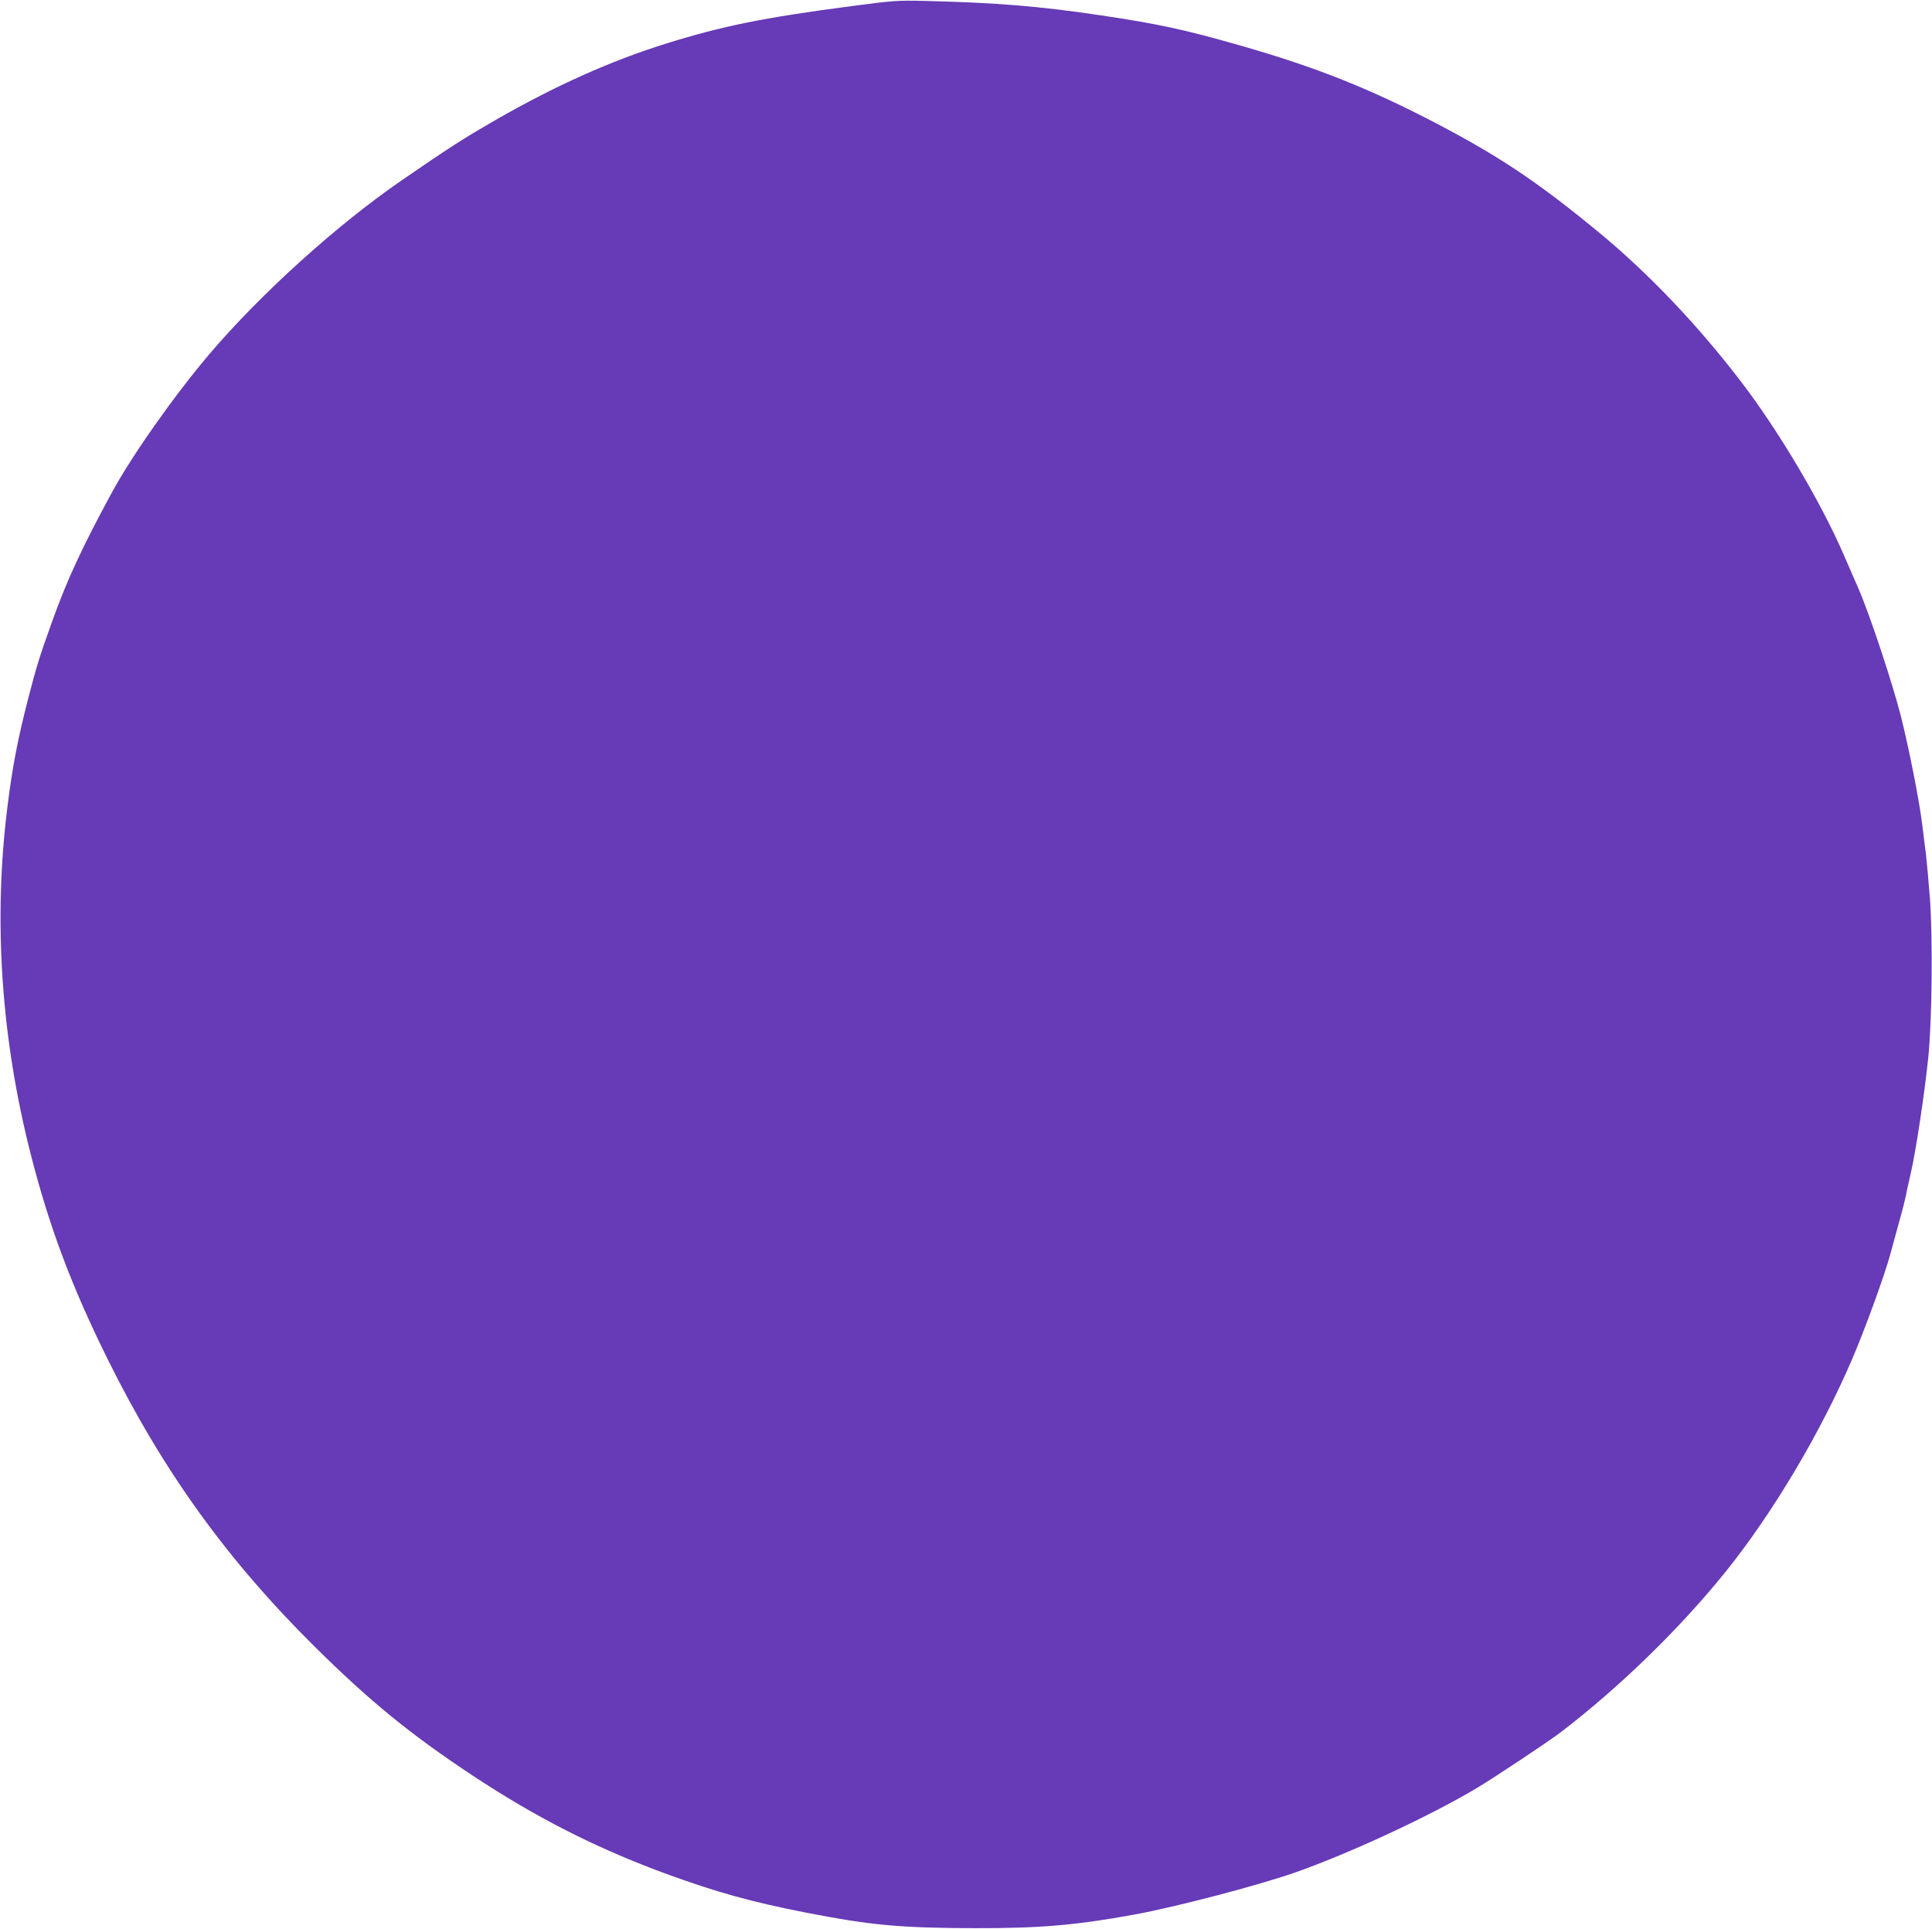 <?xml version="1.0" standalone="no"?>
<!DOCTYPE svg PUBLIC "-//W3C//DTD SVG 20010904//EN"
 "http://www.w3.org/TR/2001/REC-SVG-20010904/DTD/svg10.dtd">
<svg version="1.0" xmlns="http://www.w3.org/2000/svg"
 width="1280pt" height="1278pt" viewBox="0 0 1280 1278"
 preserveAspectRatio="xMidYMid meet">
<g transform="translate(0,1278) scale(0.1,-0.1)"
fill="#673ab7" stroke="none">
<path d="M5645 12740 c-588 -77 -862 -133 -1236 -250 -367 -115 -730 -278
-1124 -504 -222 -128 -304 -181 -630 -405 -429 -296 -930 -750 -1267 -1146
-235 -277 -514 -673 -648 -920 -197 -363 -298 -581 -397 -859 -84 -234 -102
-294 -158 -511 -68 -264 -102 -442 -135 -704 -96 -758 -43 -1544 157 -2321
122 -475 269 -865 504 -1340 369 -746 794 -1336 1381 -1916 357 -353 628 -575
1038 -846 426 -282 825 -484 1286 -653 329 -120 562 -185 914 -254 439 -86
635 -104 1130 -105 426 -1 666 19 1055 90 269 49 813 191 1060 277 359 125
904 378 1212 563 120 72 470 305 548 364 392 299 794 690 1100 1070 313 390
630 924 839 1413 84 197 211 545 251 692 15 55 42 154 60 220 19 66 36 136 40
155 3 19 19 91 35 160 32 138 90 519 115 760 25 241 31 795 11 1060 -9 118
-21 249 -26 290 -5 41 -17 131 -25 200 -21 165 -85 491 -141 715 -56 220 -207
676 -281 845 -30 69 -74 170 -98 225 -149 345 -432 823 -679 1145 -288 377
-613 718 -941 989 -394 325 -646 495 -1051 709 -456 240 -820 386 -1329 531
-366 105 -543 143 -926 200 -406 60 -680 83 -1164 95 -178 4 -208 2 -480 -34z"/>
</g>
</svg>
